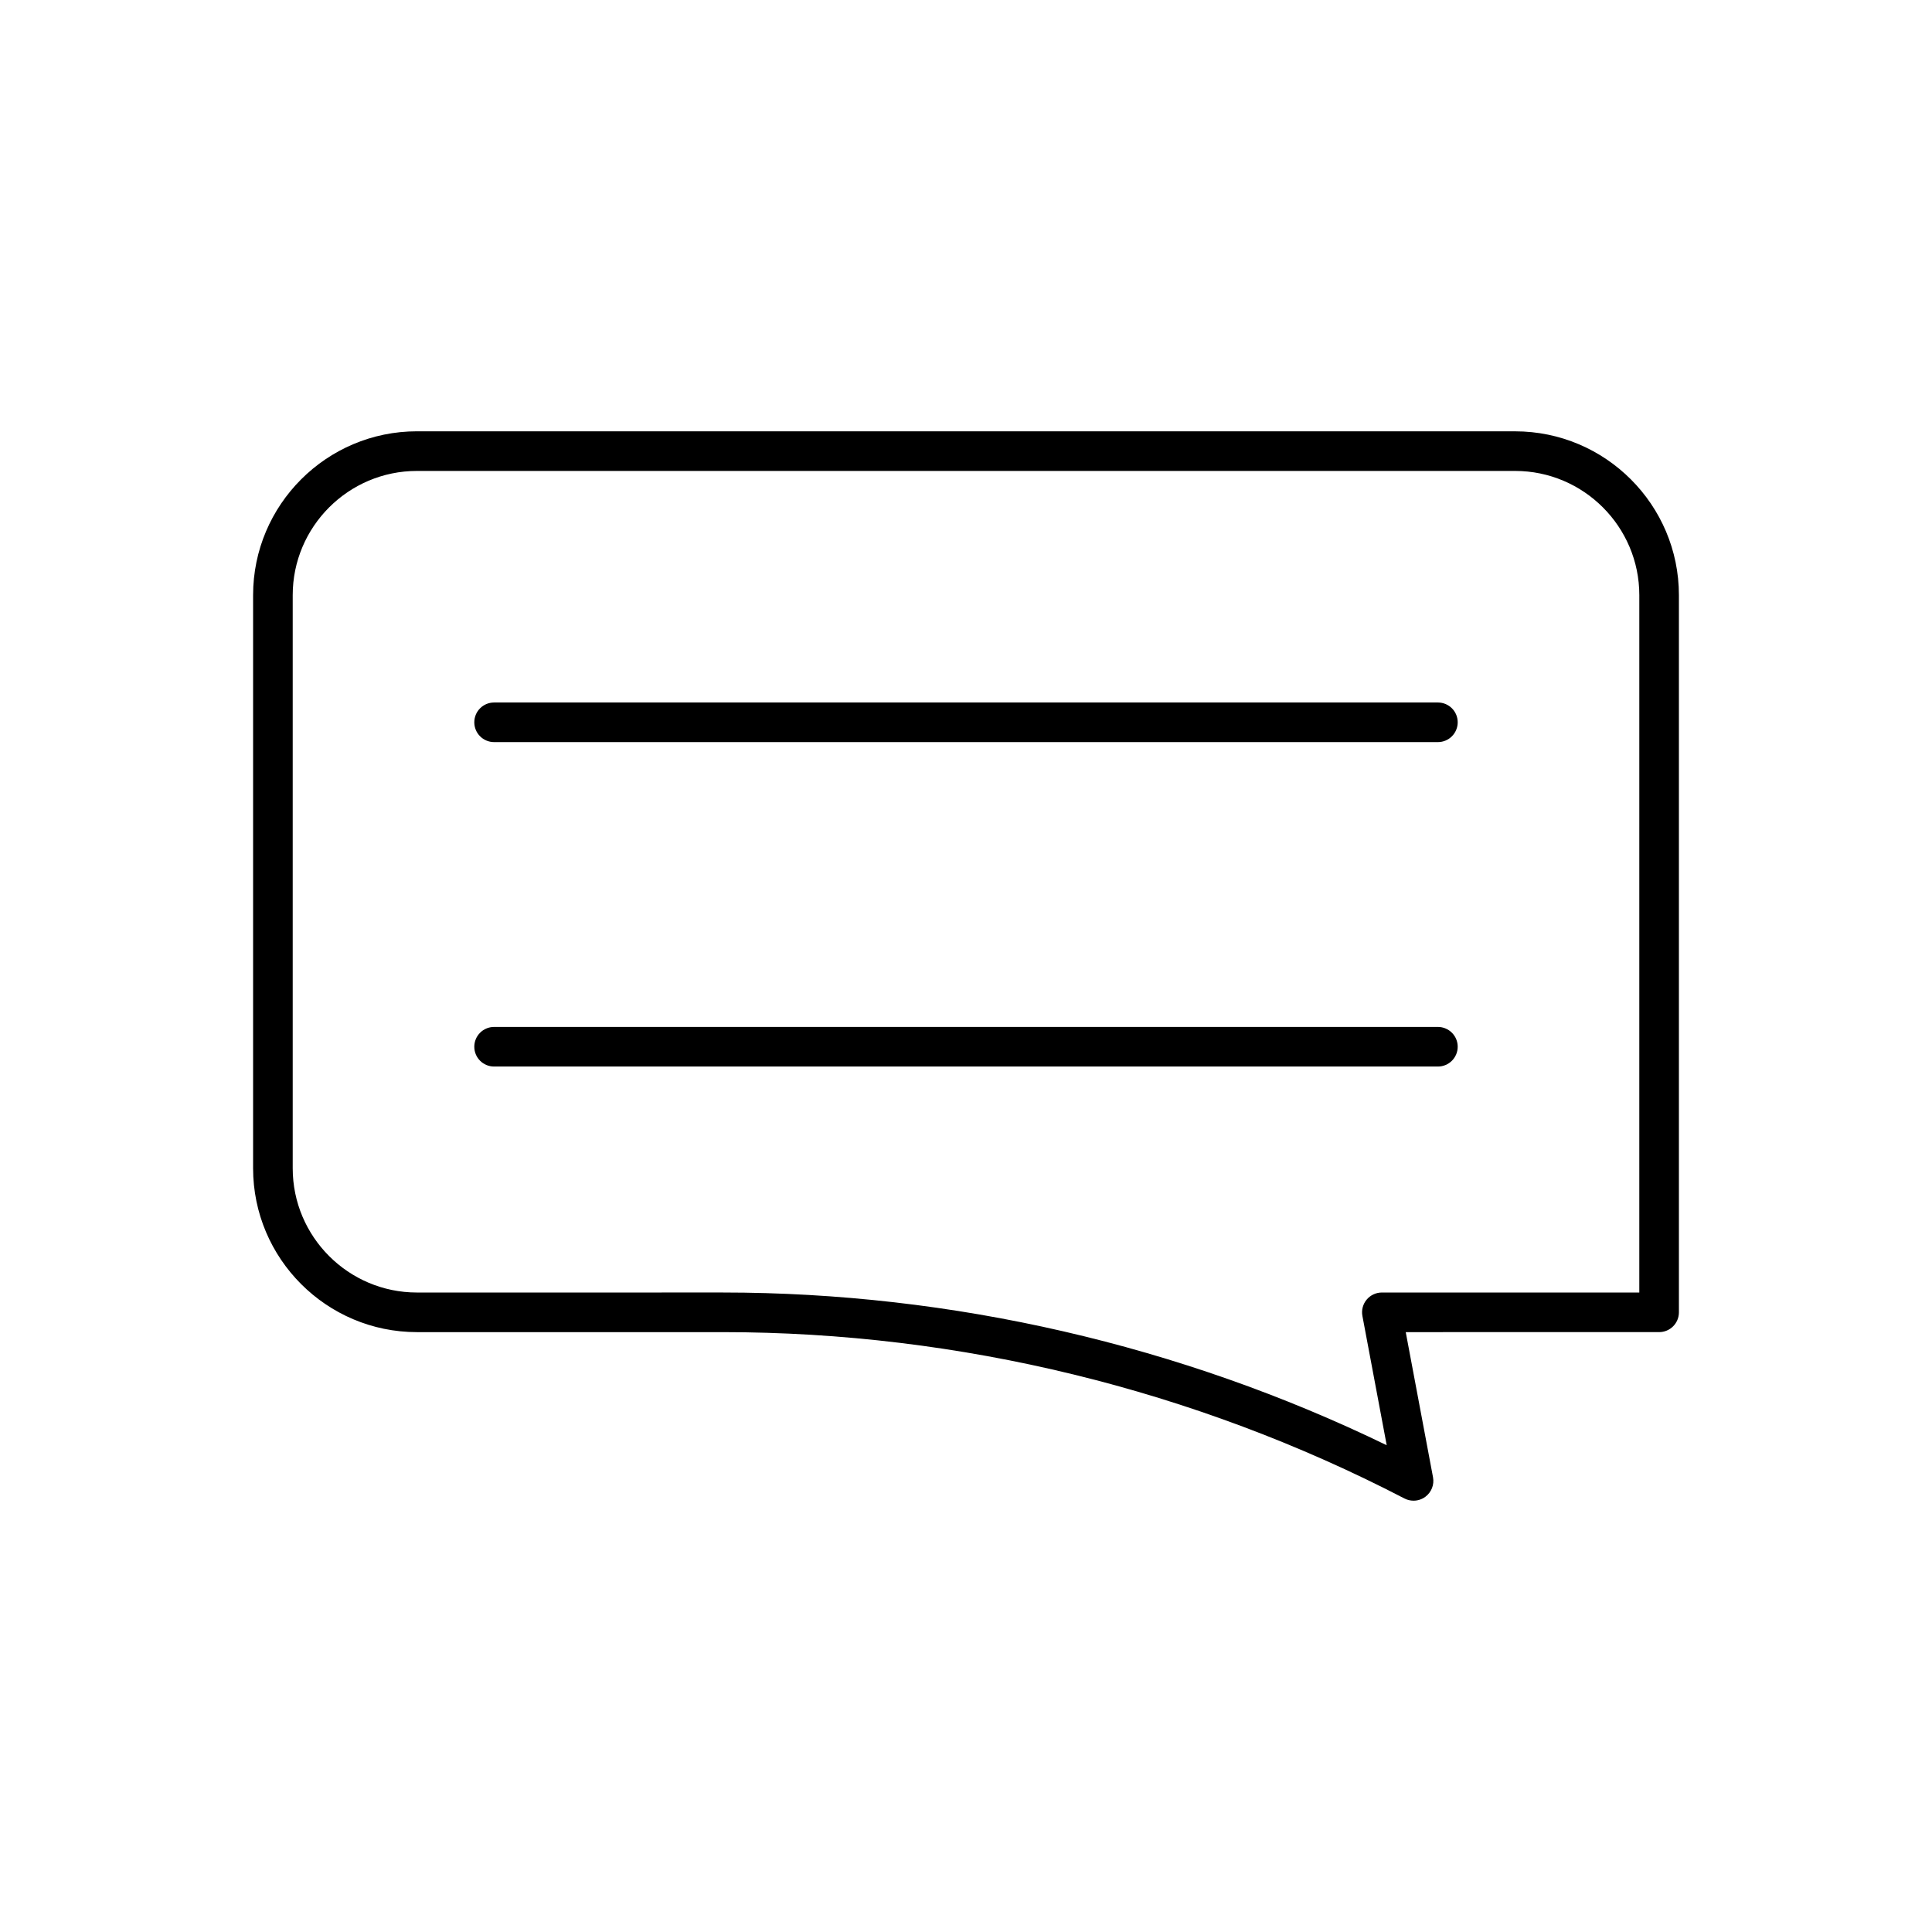 <?xml version="1.0" encoding="UTF-8"?>
<!-- Uploaded to: ICON Repo, www.svgrepo.com, Generator: ICON Repo Mixer Tools -->
<svg fill="#000000" width="800px" height="800px" version="1.1" viewBox="144 144 512 512" xmlns="http://www.w3.org/2000/svg">
 <g>
  <path d="m545.51 258.3h-291.02c-23.938 0-43.418 19.48-43.418 43.422v151.89c0 23.938 19.48 43.418 43.418 43.418h81.078c62.598 0 125.05 15.242 180.62 44.082 0.762 0.391 1.594 0.586 2.418 0.586 1.105 0 2.207-0.348 3.133-1.035 1.609-1.199 2.398-3.207 2.023-5.18l-7.227-38.453 67.148-0.004c2.902 0 5.246-2.348 5.246-5.246v-190.05c0-23.941-19.48-43.422-43.418-43.422zm32.922 228.23h-68.223c-1.562 0-3.043 0.695-4.039 1.895-1 1.203-1.41 2.789-1.117 4.32l6.438 34.254c-54.617-26.508-115.21-40.473-175.92-40.473l-81.078 0.004c-18.152 0-32.922-14.77-32.922-32.922v-151.88c0-18.152 14.77-32.926 32.922-32.926h291.02c18.152 0 32.922 14.773 32.922 32.926z"/>
  <path d="m525.06 330.17h-250.12c-2.902 0-5.246 2.348-5.246 5.246 0 2.902 2.348 5.246 5.246 5.246h250.12c2.902 0 5.246-2.348 5.246-5.246 0.004-2.902-2.344-5.246-5.246-5.246z"/>
  <path d="m525.06 416.15h-250.12c-2.902 0-5.246 2.348-5.246 5.246 0 2.902 2.348 5.246 5.246 5.246h250.12c2.902 0 5.246-2.348 5.246-5.246 0.004-2.898-2.344-5.246-5.246-5.246z"/>
 </g>
</svg>